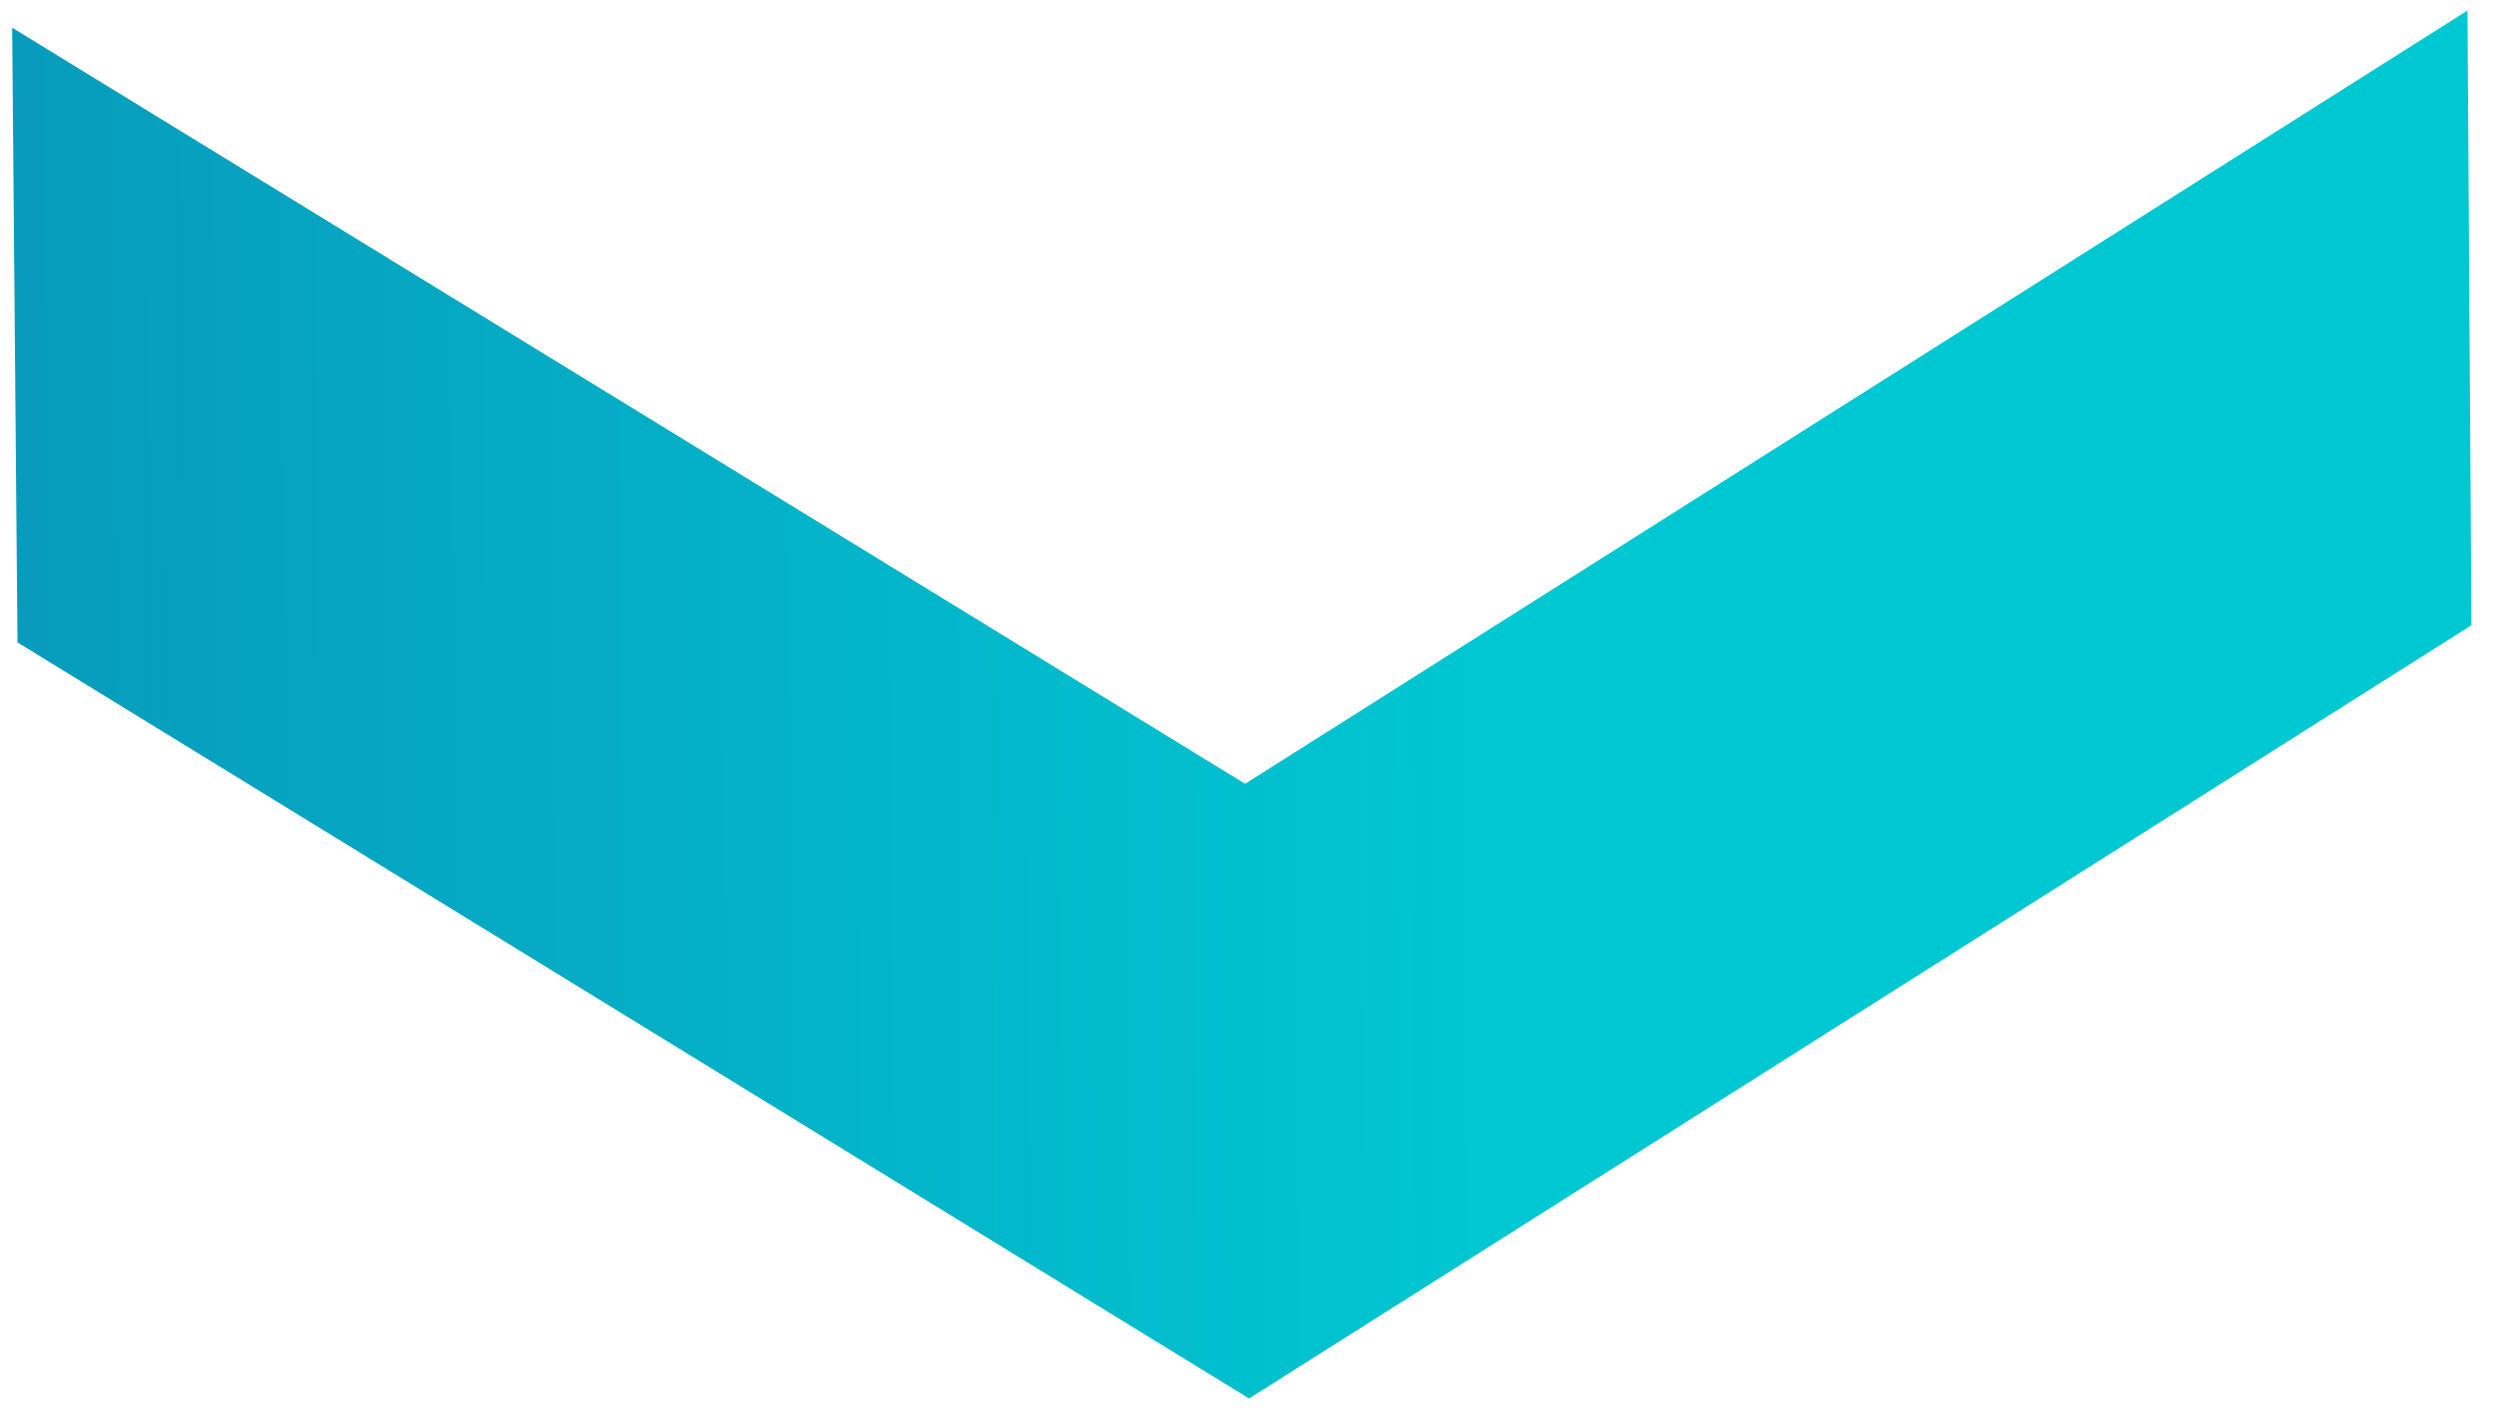 <svg width="46" height="26" viewBox="0 0 46 26" fill="none" xmlns="http://www.w3.org/2000/svg">
<path d="M22.983 25.732L45.474 11.504L45.401 0.194L22.91 14.422L0.224 0.51L0.322 11.82L22.983 25.732Z" fill="url(#paint0_linear_1091_4539)"/>
<defs>
<linearGradient id="paint0_linear_1091_4539" x1="27.858" y1="12.993" x2="-20.437" y2="13.331" gradientUnits="userSpaceOnUse">
<stop stop-color="#00C8D2"/>
<stop offset="0.95" stop-color="#0C7EAE"/>
</linearGradient>
</defs>
</svg>
